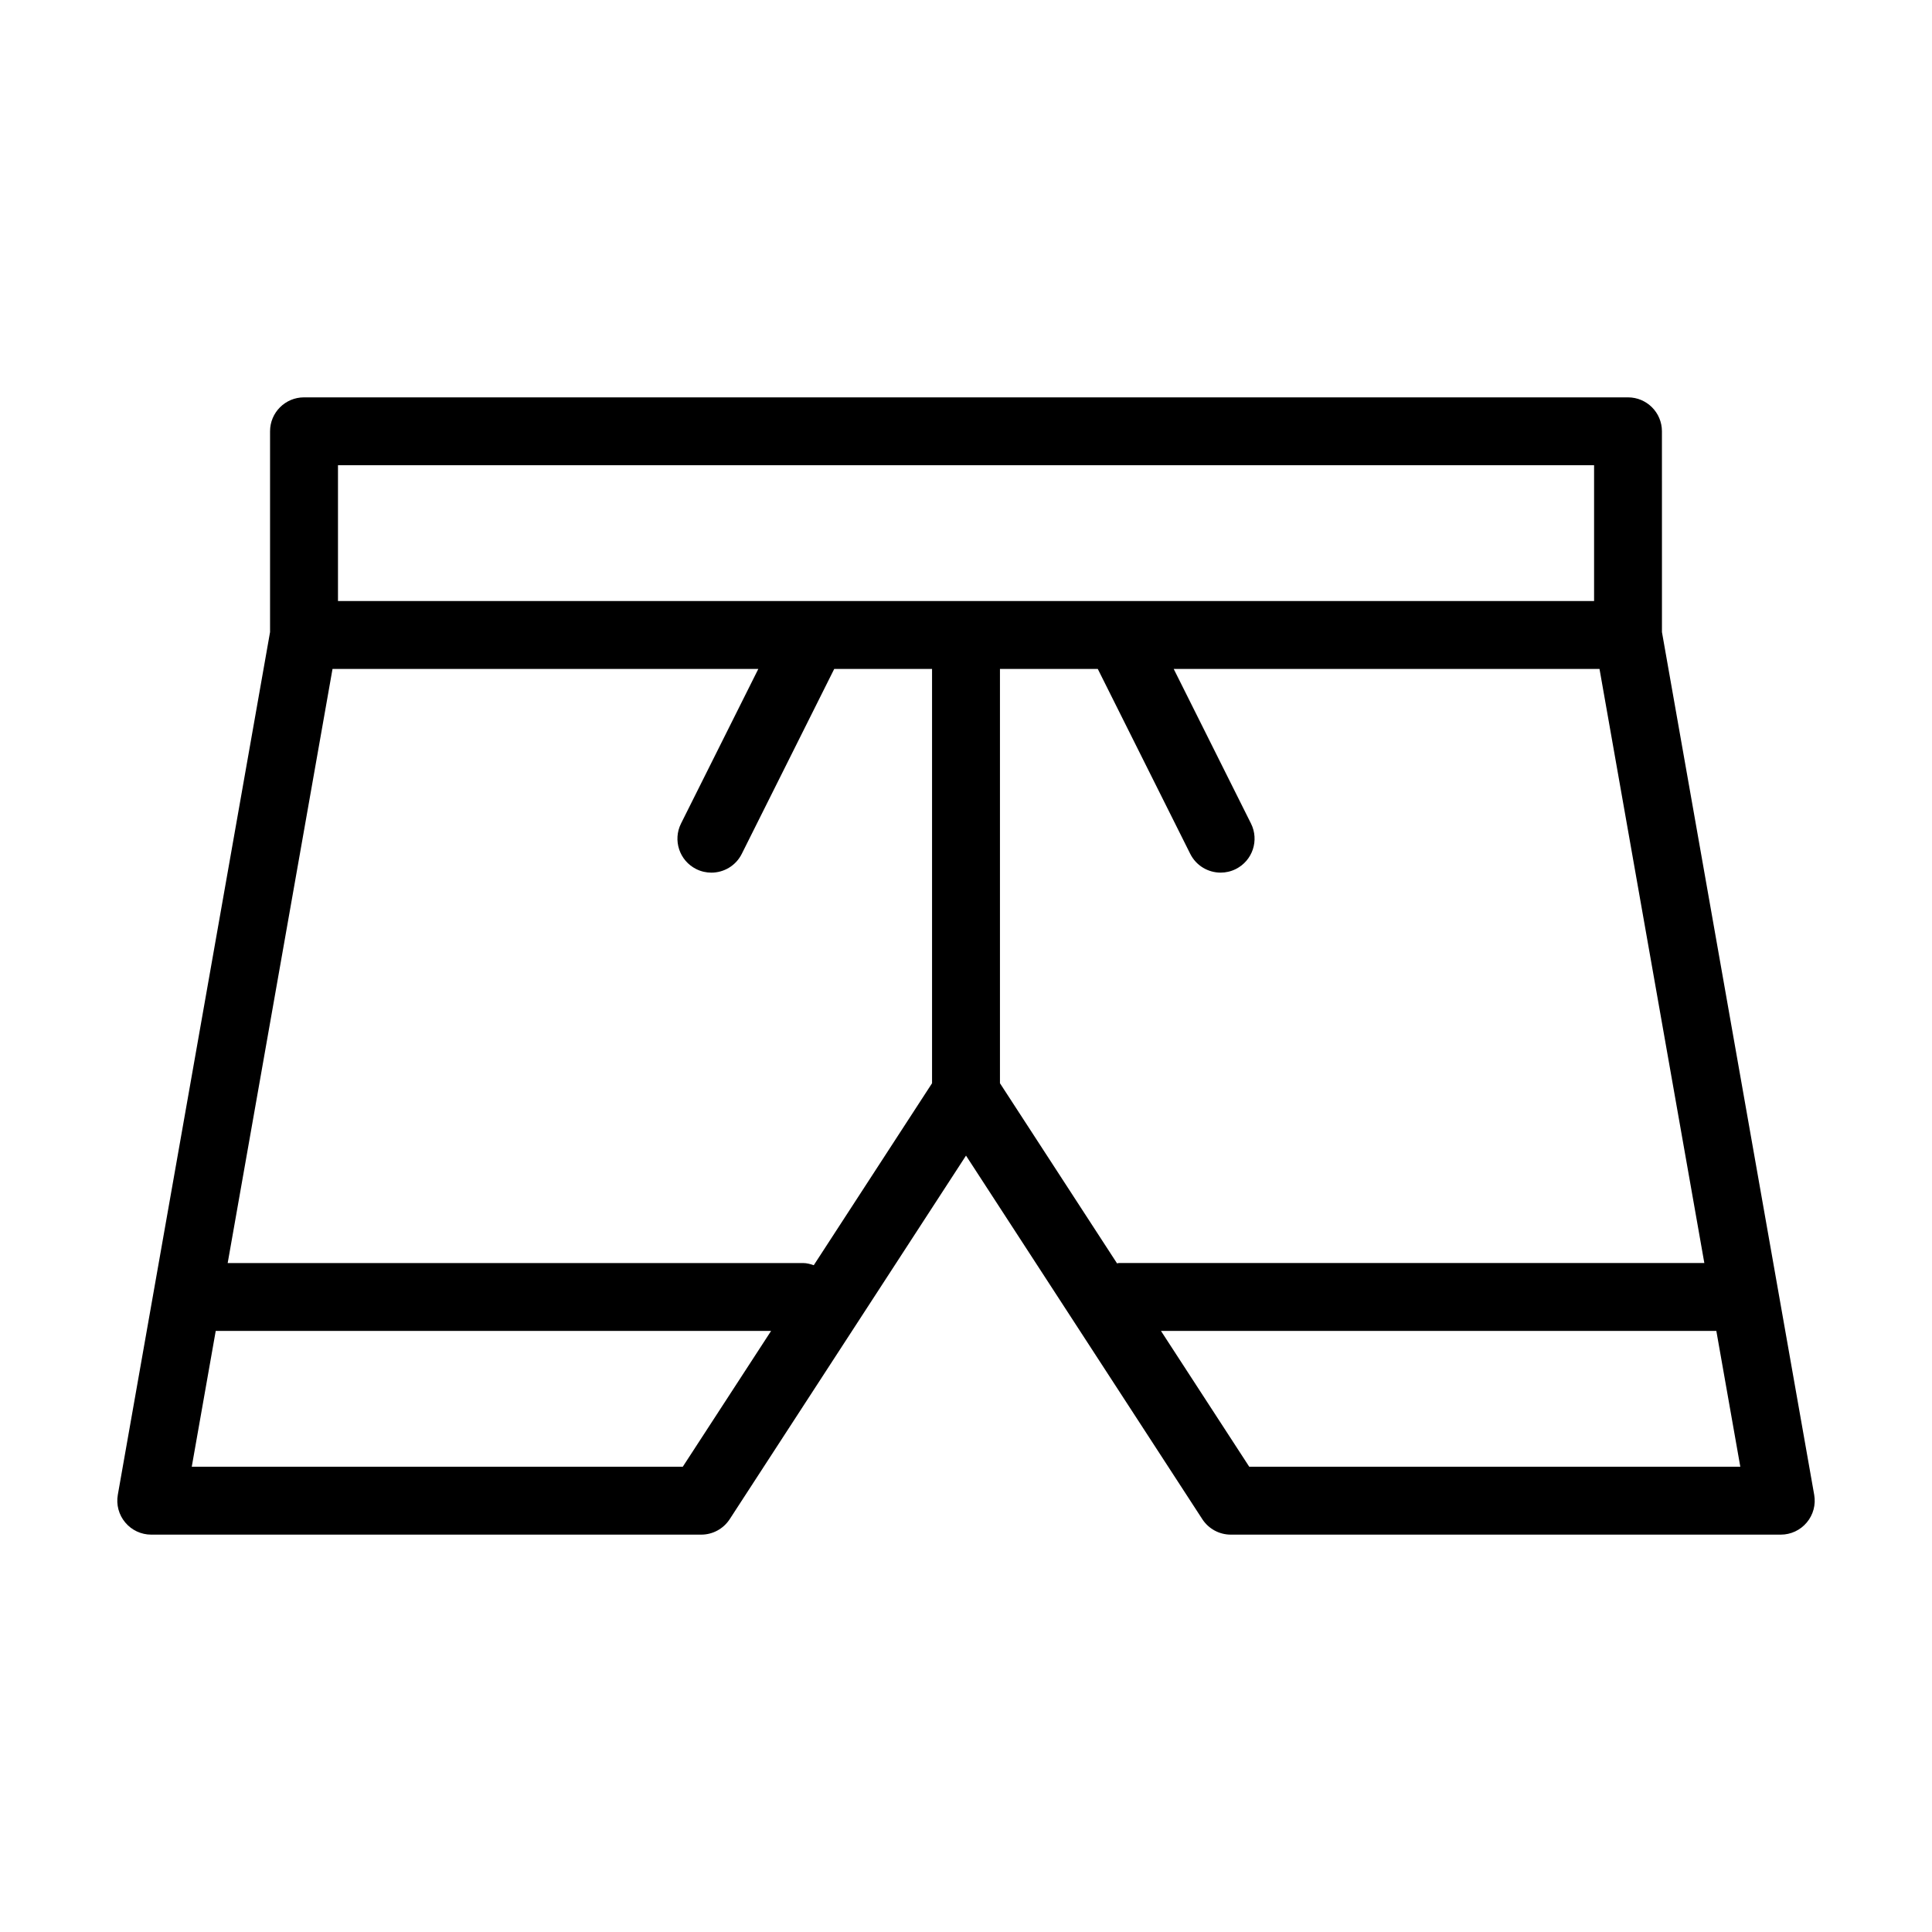 <?xml version="1.0" encoding="UTF-8"?>
<!-- Uploaded to: SVG Repo, www.svgrepo.com, Generator: SVG Repo Mixer Tools -->
<svg fill="#000000" width="800px" height="800px" version="1.1" viewBox="144 144 512 512" xmlns="http://www.w3.org/2000/svg">
 <path d="m584.43 258.3c0-4.969-4.023-8.996-8.996-8.996h-350.87c-4.973 0-8.996 4.027-8.996 8.996v53.211l-40.344 228.62c-0.465 2.617 0.254 5.312 1.969 7.344 1.703 2.043 4.223 3.219 6.887 3.219h145.75c3.047 0 5.887-1.543 7.547-4.094l62.625-96.352 62.625 96.352c1.66 2.551 4.5 4.094 7.547 4.094h145.75c2.66 0 5.184-1.176 6.887-3.215 1.715-2.035 2.434-4.727 1.969-7.344l-40.344-228.62zm-144.4 220.51-31.031-47.746v-109.79h25.926l24.504 49.008c1.582 3.152 4.754 4.973 8.055 4.973 1.352 0 2.723-0.305 4.016-0.949 4.445-2.223 6.246-7.625 4.023-12.07l-20.477-40.961h112.84l27.781 157.44h-155.18c-0.16 0-0.297 0.082-0.457 0.09zm-80.371 0.484c-0.906-0.305-1.832-0.574-2.84-0.574h-152.48l27.781-157.44h112.84l-20.48 40.961c-2.223 4.445-0.422 9.848 4.023 12.07 1.293 0.645 2.664 0.949 4.016 0.949 3.305 0 6.477-1.82 8.055-4.973l24.504-49.008h25.926v109.79zm-126.09-212h332.88v35.988h-332.88zm91.379 265.4h-130.13l6.352-35.988h147.18zm150.11 0-23.391-35.988h147.18l6.352 35.988z"/>
</svg>